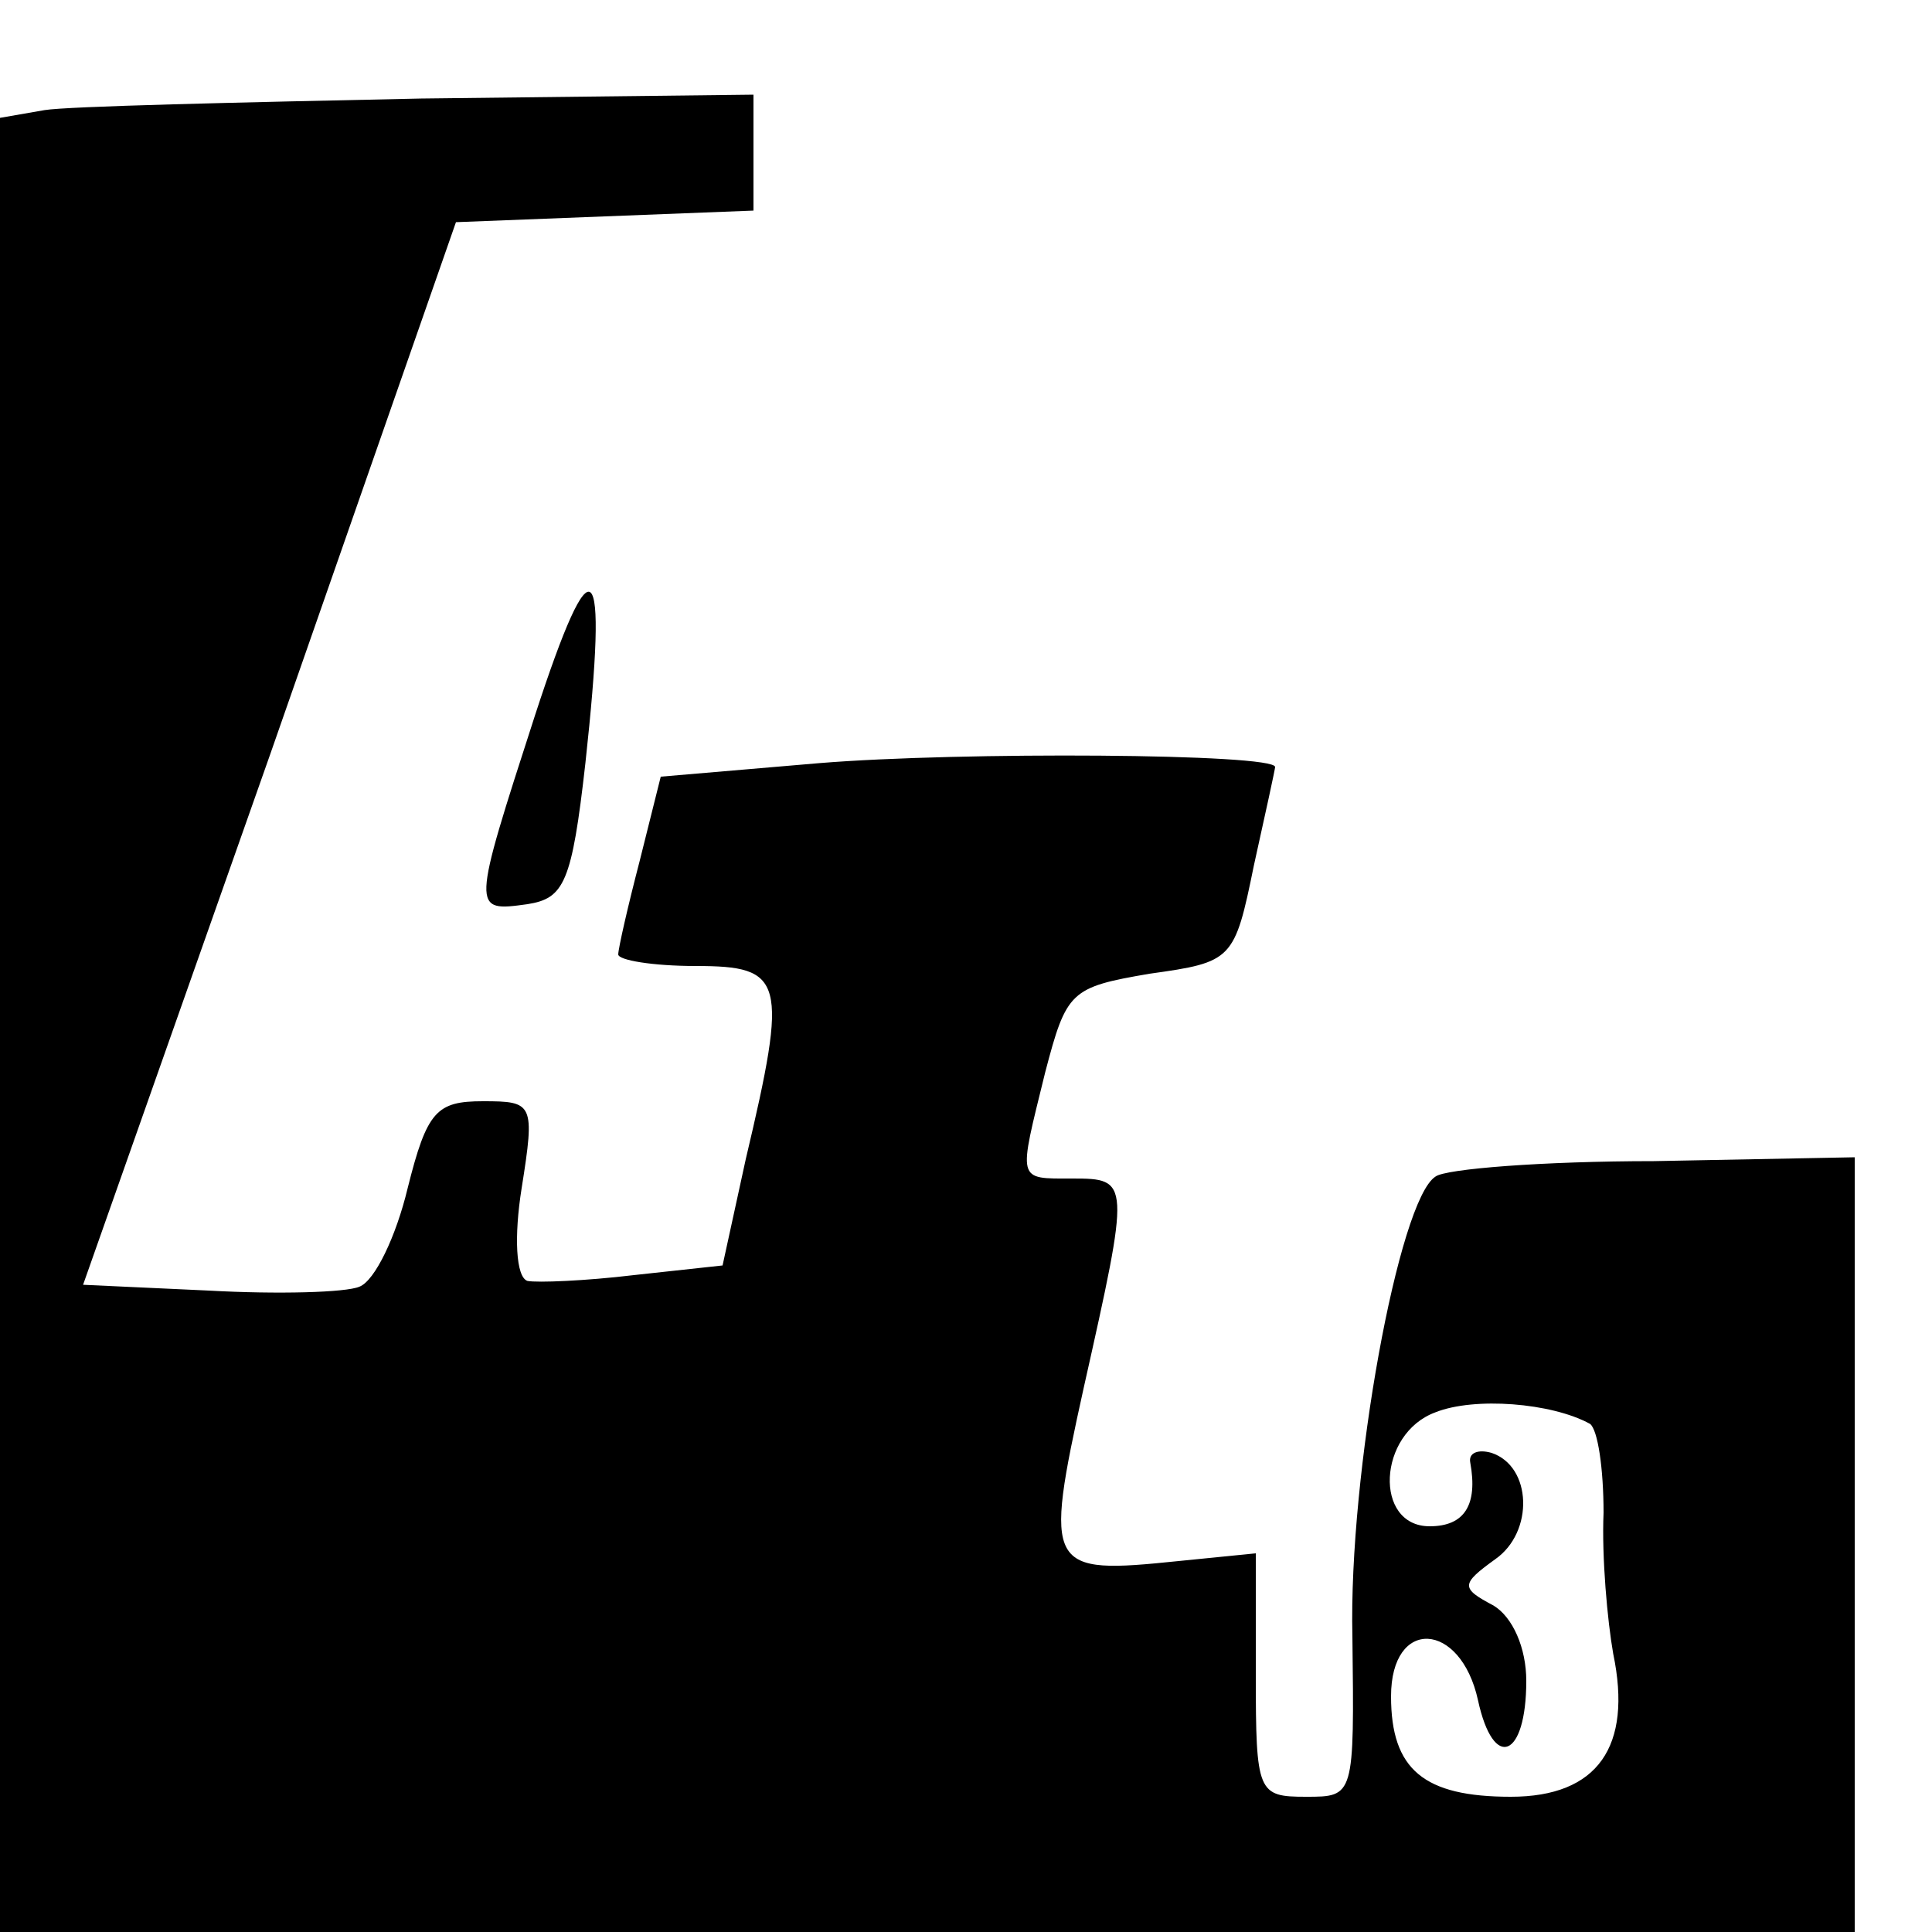 <?xml version="1.0" standalone="no"?>
<!DOCTYPE svg PUBLIC "-//W3C//DTD SVG 20010904//EN"
 "http://www.w3.org/TR/2001/REC-SVG-20010904/DTD/svg10.dtd">
<svg version="1.0" xmlns="http://www.w3.org/2000/svg"
 width="100pt" height="100pt" viewBox="0 0 100 100"
 preserveAspectRatio="xMidYMid meet">
<g transform="translate(0,100) scale(0.1,-0.1)"
fill="#000000" stroke="none">
<path d="M23 943 l-23 -4 0 -470 0 -469 480 0 480 0 0 200 0 201 -104 -2 c-57
0 -108 -4 -113 -8 -19 -12 -45 -154 -43 -238 1 -83 1 -83 -24 -83 -25 0 -26 2
-26 63 l0 63 -40 -4 c-68 -7 -70 -5 -49 90 24 107 24 108 -6 108 -29 0 -28 -2
-14 55 11 42 13 44 54 51 43 6 44 7 54 56 6 27 11 50 11 51 0 7 -163 8 -236 2
l-82 -7 -11 -44 c-6 -23 -11 -45 -11 -48 0 -3 18 -6 40 -6 46 0 48 -7 26 -100
l-12 -55 -46 -5 c-25 -3 -50 -4 -55 -3 -6 2 -7 23 -3 48 7 44 6 45 -20 45 -24
0 -29 -5 -39 -45 -6 -25 -17 -48 -25 -51 -7 -3 -42 -4 -78 -2 l-65 3 97 275
96 275 77 3 77 3 0 30 0 30 -172 -2 c-95 -2 -183 -4 -195 -6z m800 -680 c4 -3
7 -23 7 -46 -1 -23 2 -56 5 -73 10 -48 -8 -74 -53 -74 -45 0 -62 14 -62 52 0
41 36 39 45 -2 8 -37 25 -30 25 10 0 17 -7 33 -17 39 -17 9 -17 11 1 24 20 14
19 48 -2 55 -7 2 -12 0 -11 -5 4 -22 -3 -33 -21 -33 -29 0 -27 48 3 59 20 8
60 5 80 -6z"/>
<path d="M277 630 c-33 -102 -33 -102 -4 -98 19 3 23 11 30 73 12 110 4 117
-26 25z"/>
</g>
</svg>
